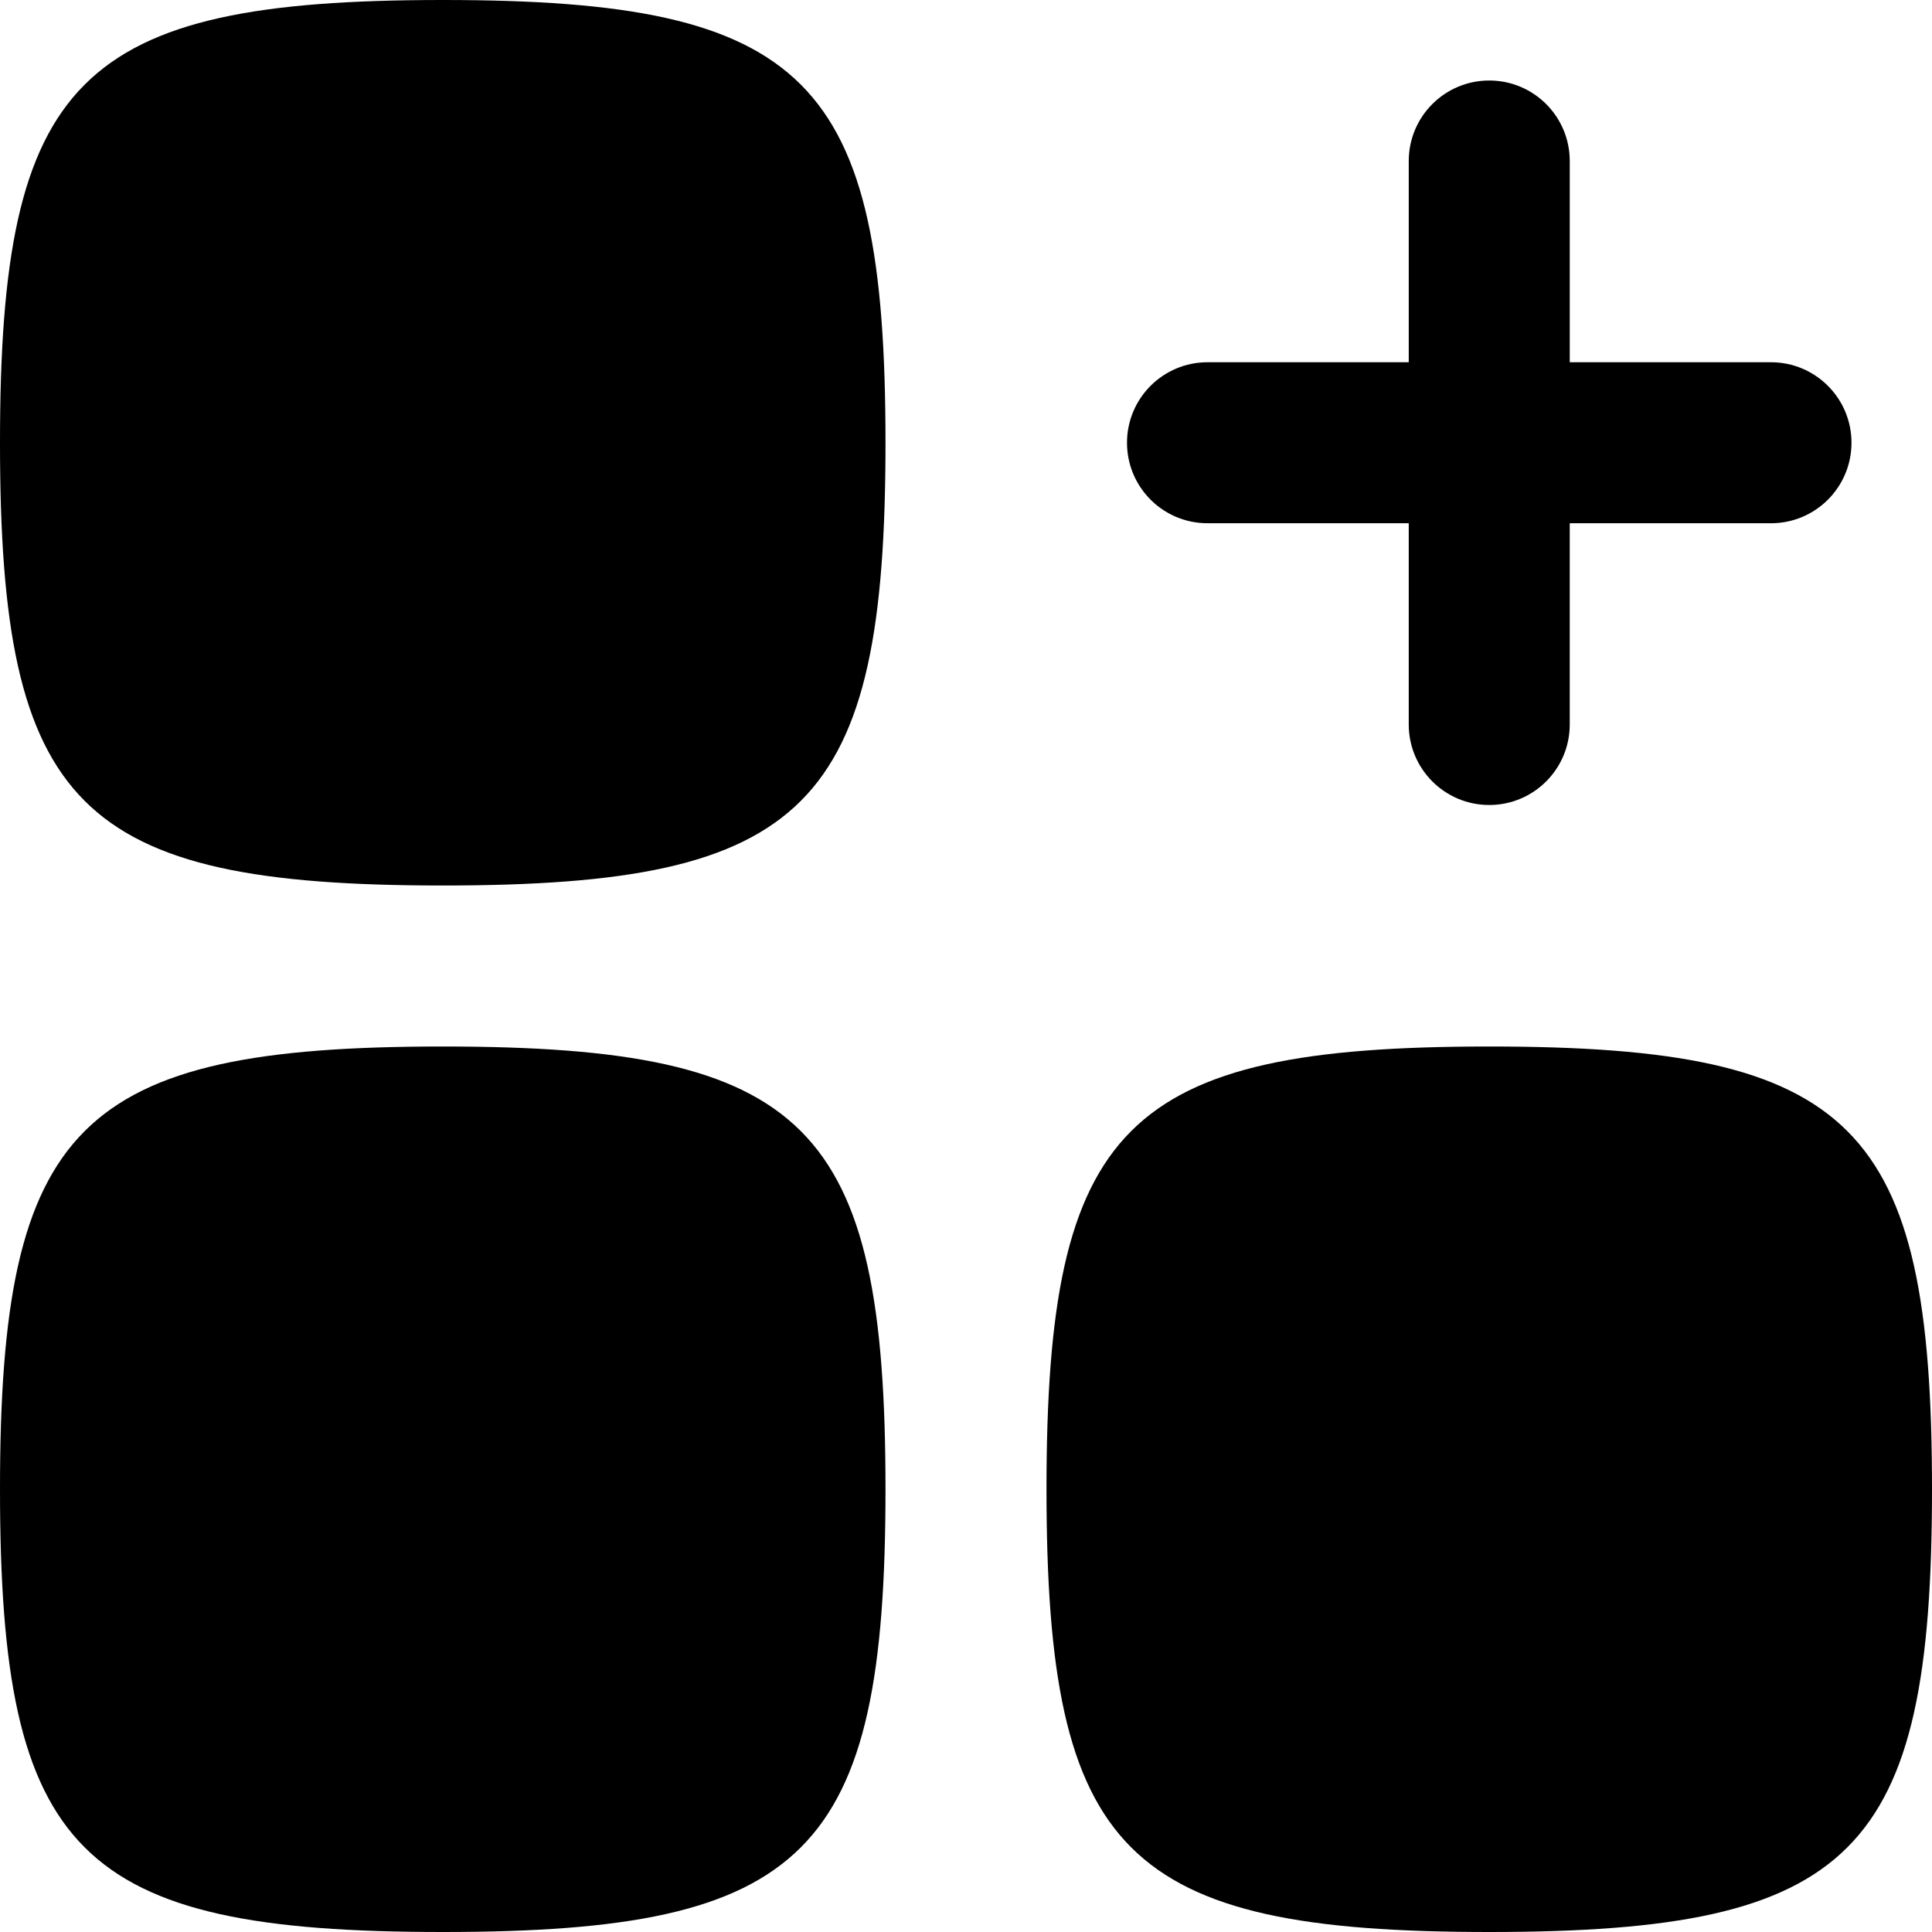 <svg id="Capa_1" enable-background="new 0 0 512 512" height="512" viewBox="0 0 512 512" width="512" xmlns="http://www.w3.org/2000/svg"><g fill="rgb(0,0,0)"><path d="m117.333 234.667c-96.624 0-117.333-20.709-117.333-117.334 0-96.624 20.709-117.333 117.333-117.333 96.625 0 117.333 20.709 117.333 117.333.001 96.625-20.708 117.334-117.333 117.334z"/><path d="m117.333 512c-96.624 0-117.333-20.71-117.333-117.333 0-96.625 20.709-117.333 117.333-117.333 96.625 0 117.333 20.708 117.333 117.333.001 96.623-20.708 117.333-117.333 117.333z"/><path d="m277.333 394.667c0 96.623 20.709 117.333 117.334 117.333s117.333-20.71 117.333-117.333c0-96.625-20.708-117.333-117.333-117.333s-117.334 20.708-117.334 117.333z"/><path d="m416 42.667c0-11.782-9.551-21.333-21.333-21.333s-21.333 9.551-21.333 21.333v53.333h-53.334c-11.782 0-21.333 9.551-21.333 21.333s9.551 21.333 21.333 21.333h53.333v53.334c0 11.782 9.551 21.333 21.333 21.333s21.333-9.551 21.333-21.333v-53.333h53.333c11.782 0 21.333-9.551 21.333-21.333s-9.549-21.334-21.332-21.334h-53.333z"/></g></svg>